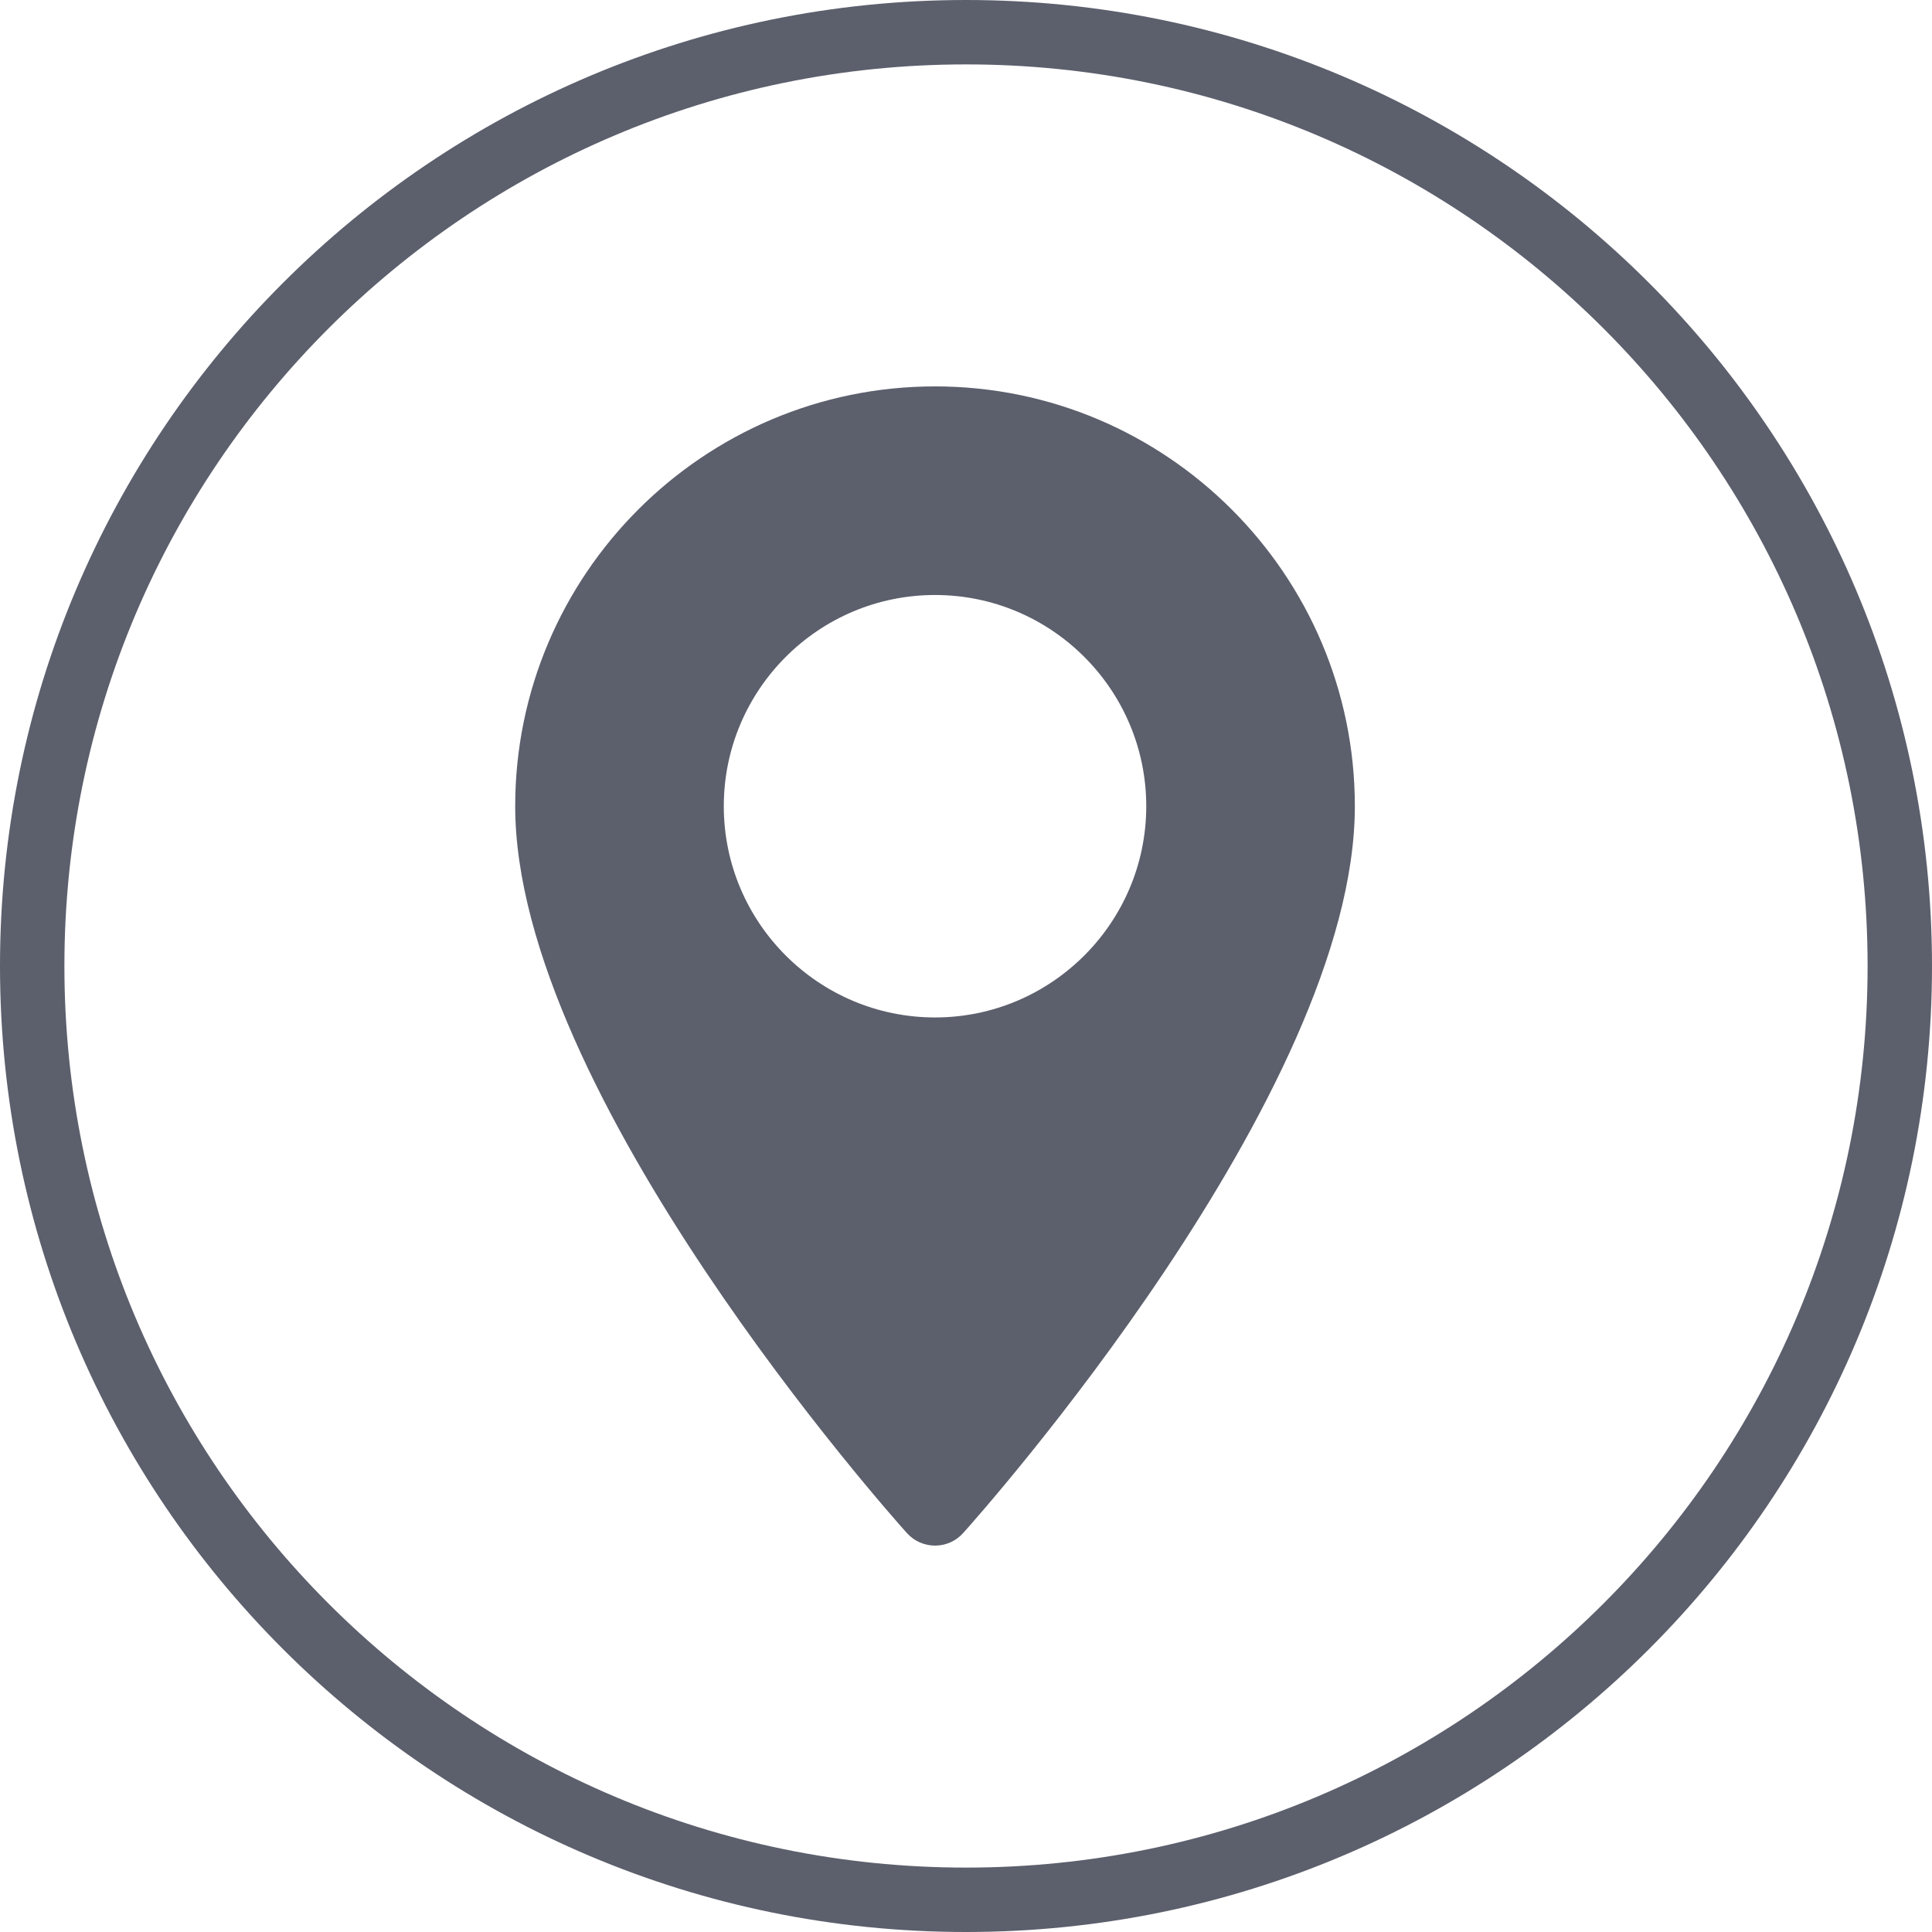 <?xml version="1.0" encoding="UTF-8"?> <svg xmlns="http://www.w3.org/2000/svg" width="30" height="30" viewBox="0 0 30 30" fill="none"> <path d="M29.5 15C29.5 23.008 23.008 29.5 15 29.5C6.992 29.5 0.5 23.008 0.5 15C0.5 6.992 6.992 0.5 15 0.5C23.008 0.5 29.5 6.992 29.5 15Z" stroke="#5C5F6C"></path> <path d="M14.519 6C10.924 6 8 8.924 8 12.519C8 16.98 13.834 23.529 14.082 23.805C14.316 24.065 14.723 24.065 14.956 23.805C15.204 23.529 21.038 16.98 21.038 12.519C21.038 8.924 18.113 6 14.519 6ZM14.519 15.799C12.71 15.799 11.239 14.327 11.239 12.519C11.239 10.71 12.71 9.239 14.519 9.239C16.327 9.239 17.799 10.71 17.799 12.519C17.799 14.327 16.327 15.799 14.519 15.799Z" fill="#5C5F6C"></path> </svg> 